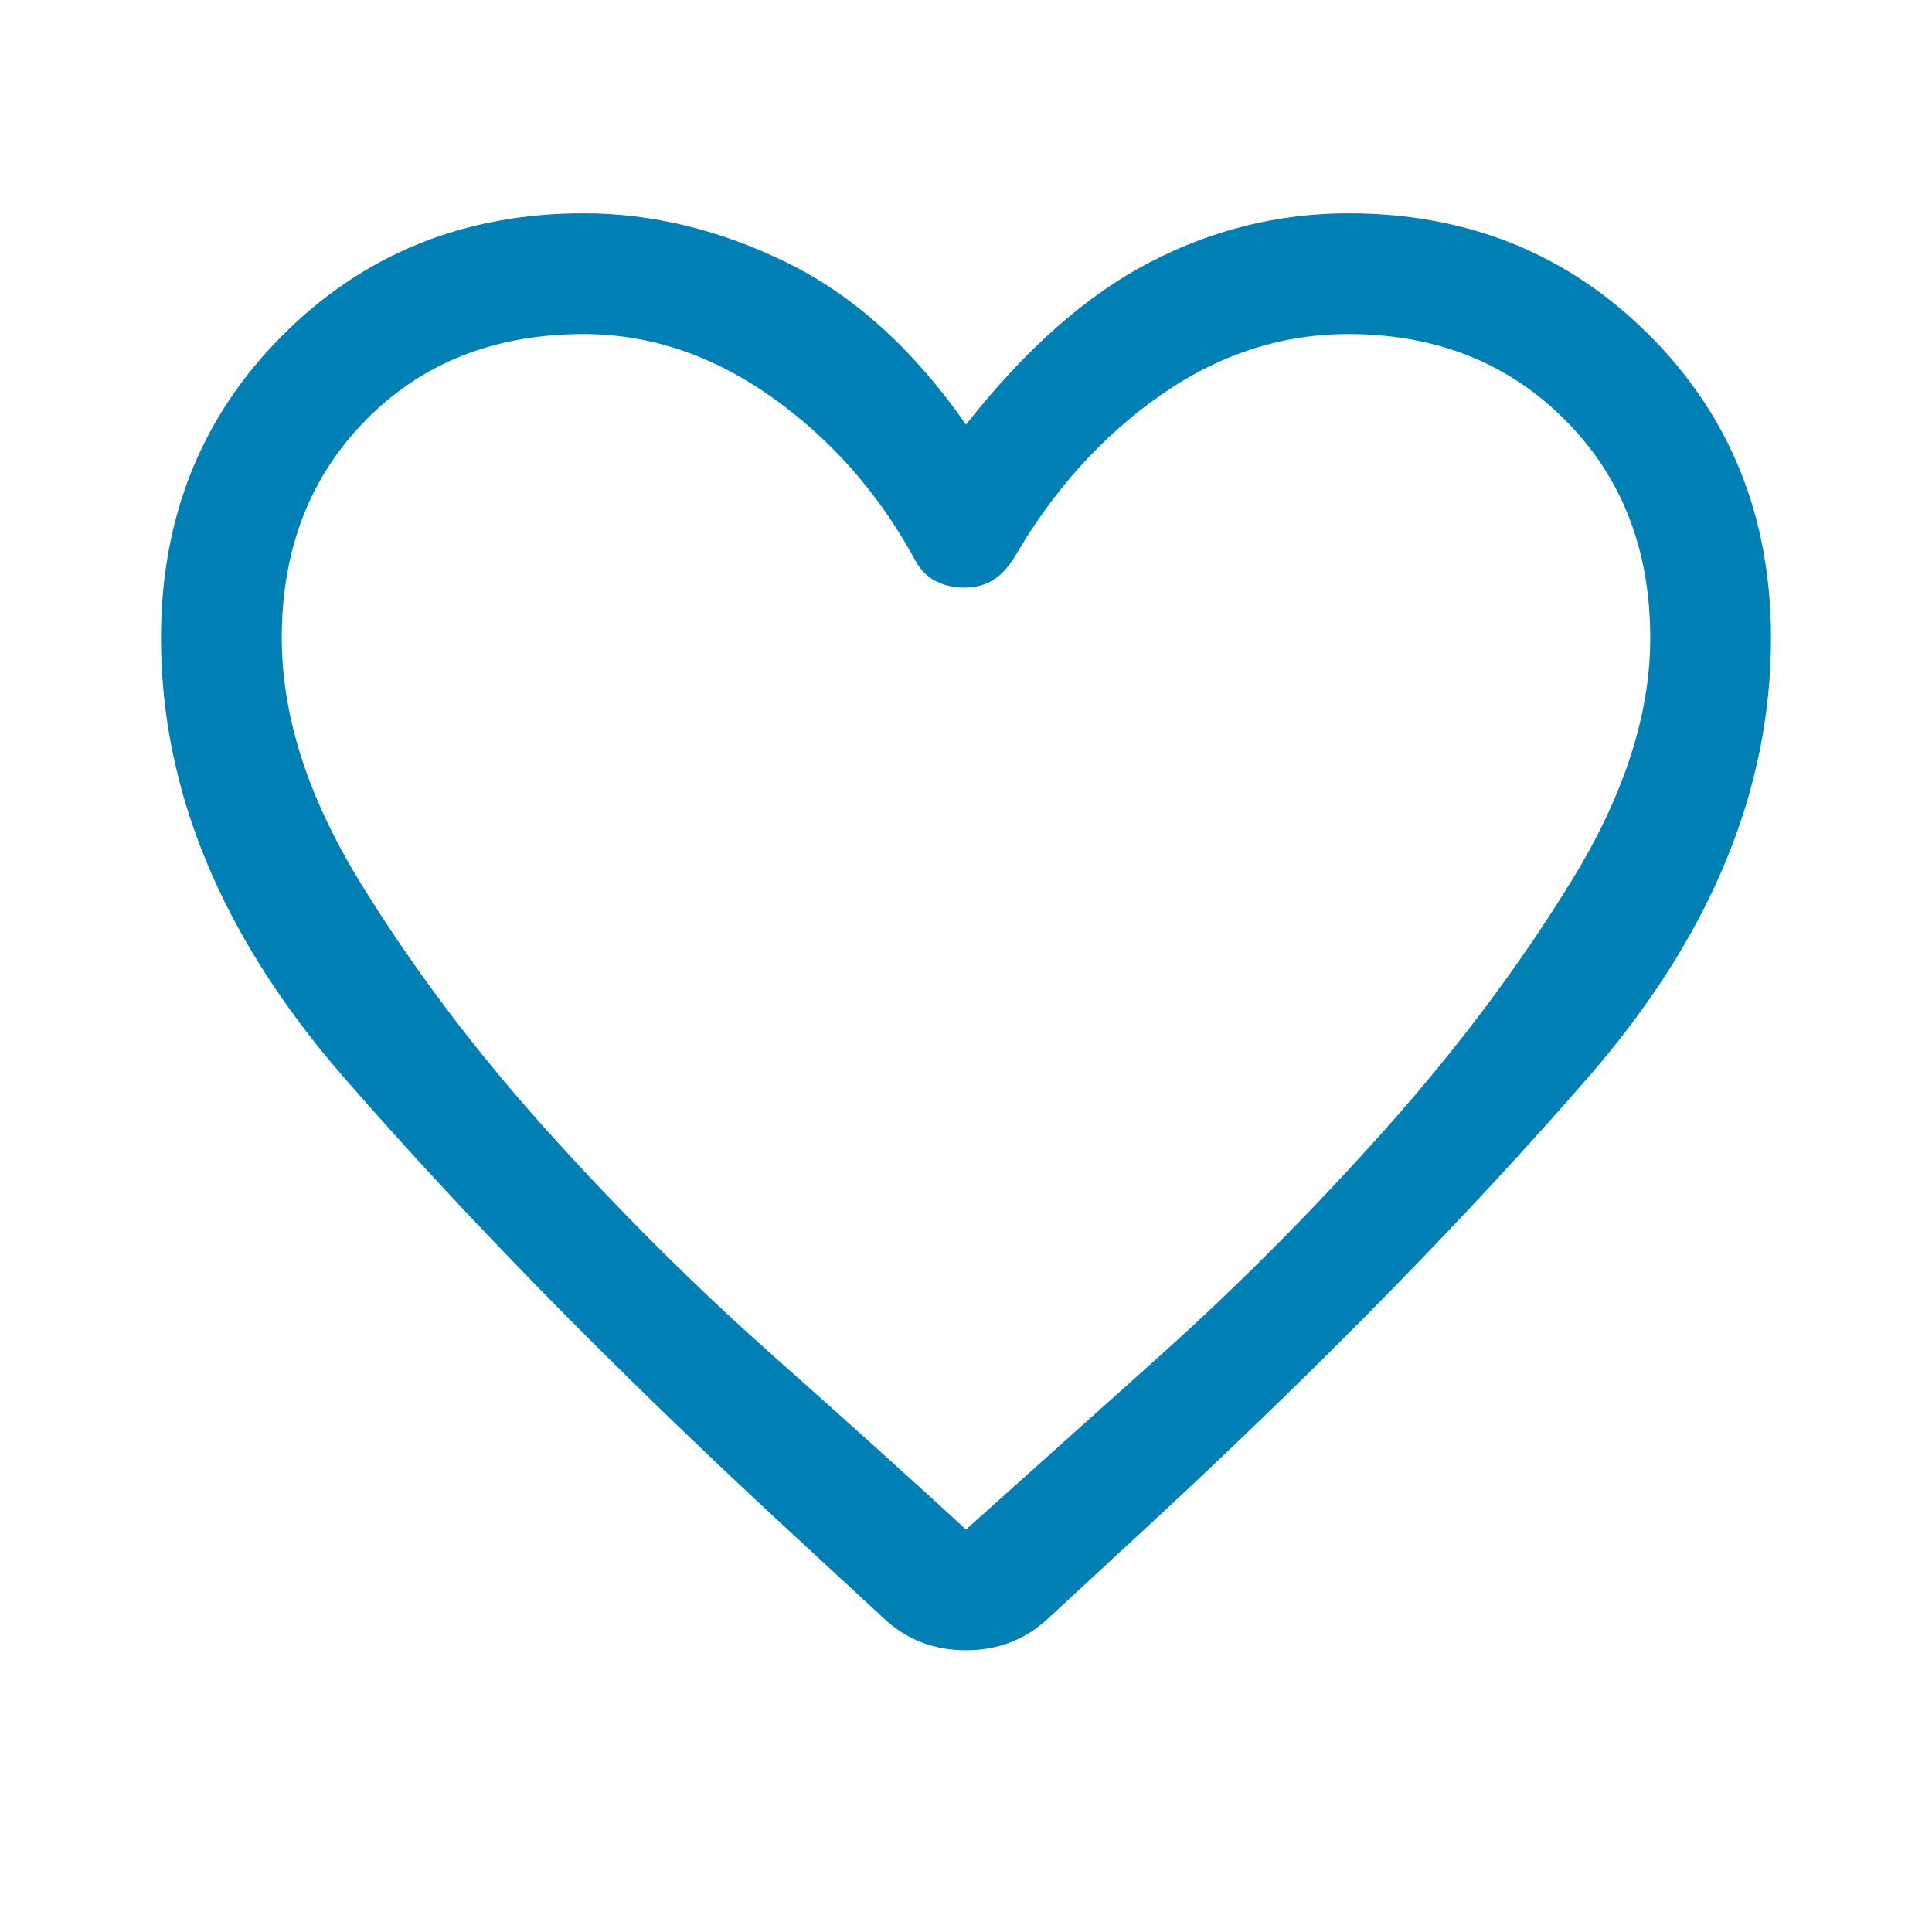 <?xml version="1.0" encoding="UTF-8"?>
<svg xmlns="http://www.w3.org/2000/svg" width="48" height="48" viewBox="0 0 48 48" fill="none">
  <g id="favorite_FILL0_wght400_GRAD0_opsz48 1">
    <path id="Vector" d="M21.95 40.2L19.3 37.75C15.167 33.917 11.583 30.259 8.55 26.775C5.517 23.292 4 19.65 4 15.85C4 12.85 5.008 10.342 7.025 8.325C9.042 6.309 11.533 5.3 14.5 5.3C16.2 5.3 17.883 5.709 19.55 6.525C21.217 7.342 22.7 8.684 24 10.55C25.467 8.684 26.983 7.342 28.55 6.525C30.117 5.709 31.767 5.3 33.5 5.3C36.467 5.3 38.958 6.309 40.975 8.325C42.992 10.342 44 12.85 44 15.85C44 19.65 42.483 23.292 39.45 26.775C36.417 30.259 32.833 33.917 28.7 37.75L26.05 40.2C25.483 40.734 24.8 41 24 41C23.2 41 22.517 40.734 21.95 40.2ZM22.7 13.85C21.8 12.217 20.617 10.884 19.15 9.85C17.683 8.817 16.133 8.3 14.5 8.3C12.3 8.3 10.5 9.009 9.1 10.425C7.7 11.842 7 13.65 7 15.85C7 17.784 7.65 19.809 8.95 21.925C10.25 24.042 11.8 26.1 13.6 28.1C15.4 30.1 17.267 31.959 19.2 33.675C21.133 35.392 22.733 36.834 24 38C25.267 36.867 26.867 35.434 28.8 33.7C30.733 31.967 32.6 30.092 34.4 28.075C36.2 26.059 37.75 23.992 39.05 21.875C40.35 19.759 41 17.75 41 15.85C41 13.65 40.292 11.842 38.875 10.425C37.458 9.009 35.667 8.3 33.5 8.3C31.833 8.3 30.275 8.809 28.825 9.825C27.375 10.842 26.167 12.184 25.2 13.85C25.033 14.117 24.85 14.309 24.65 14.425C24.45 14.542 24.217 14.6 23.95 14.6C23.683 14.6 23.442 14.542 23.225 14.425C23.008 14.309 22.833 14.117 22.7 13.85Z" fill="#0080B5"></path>
  </g>
</svg>
